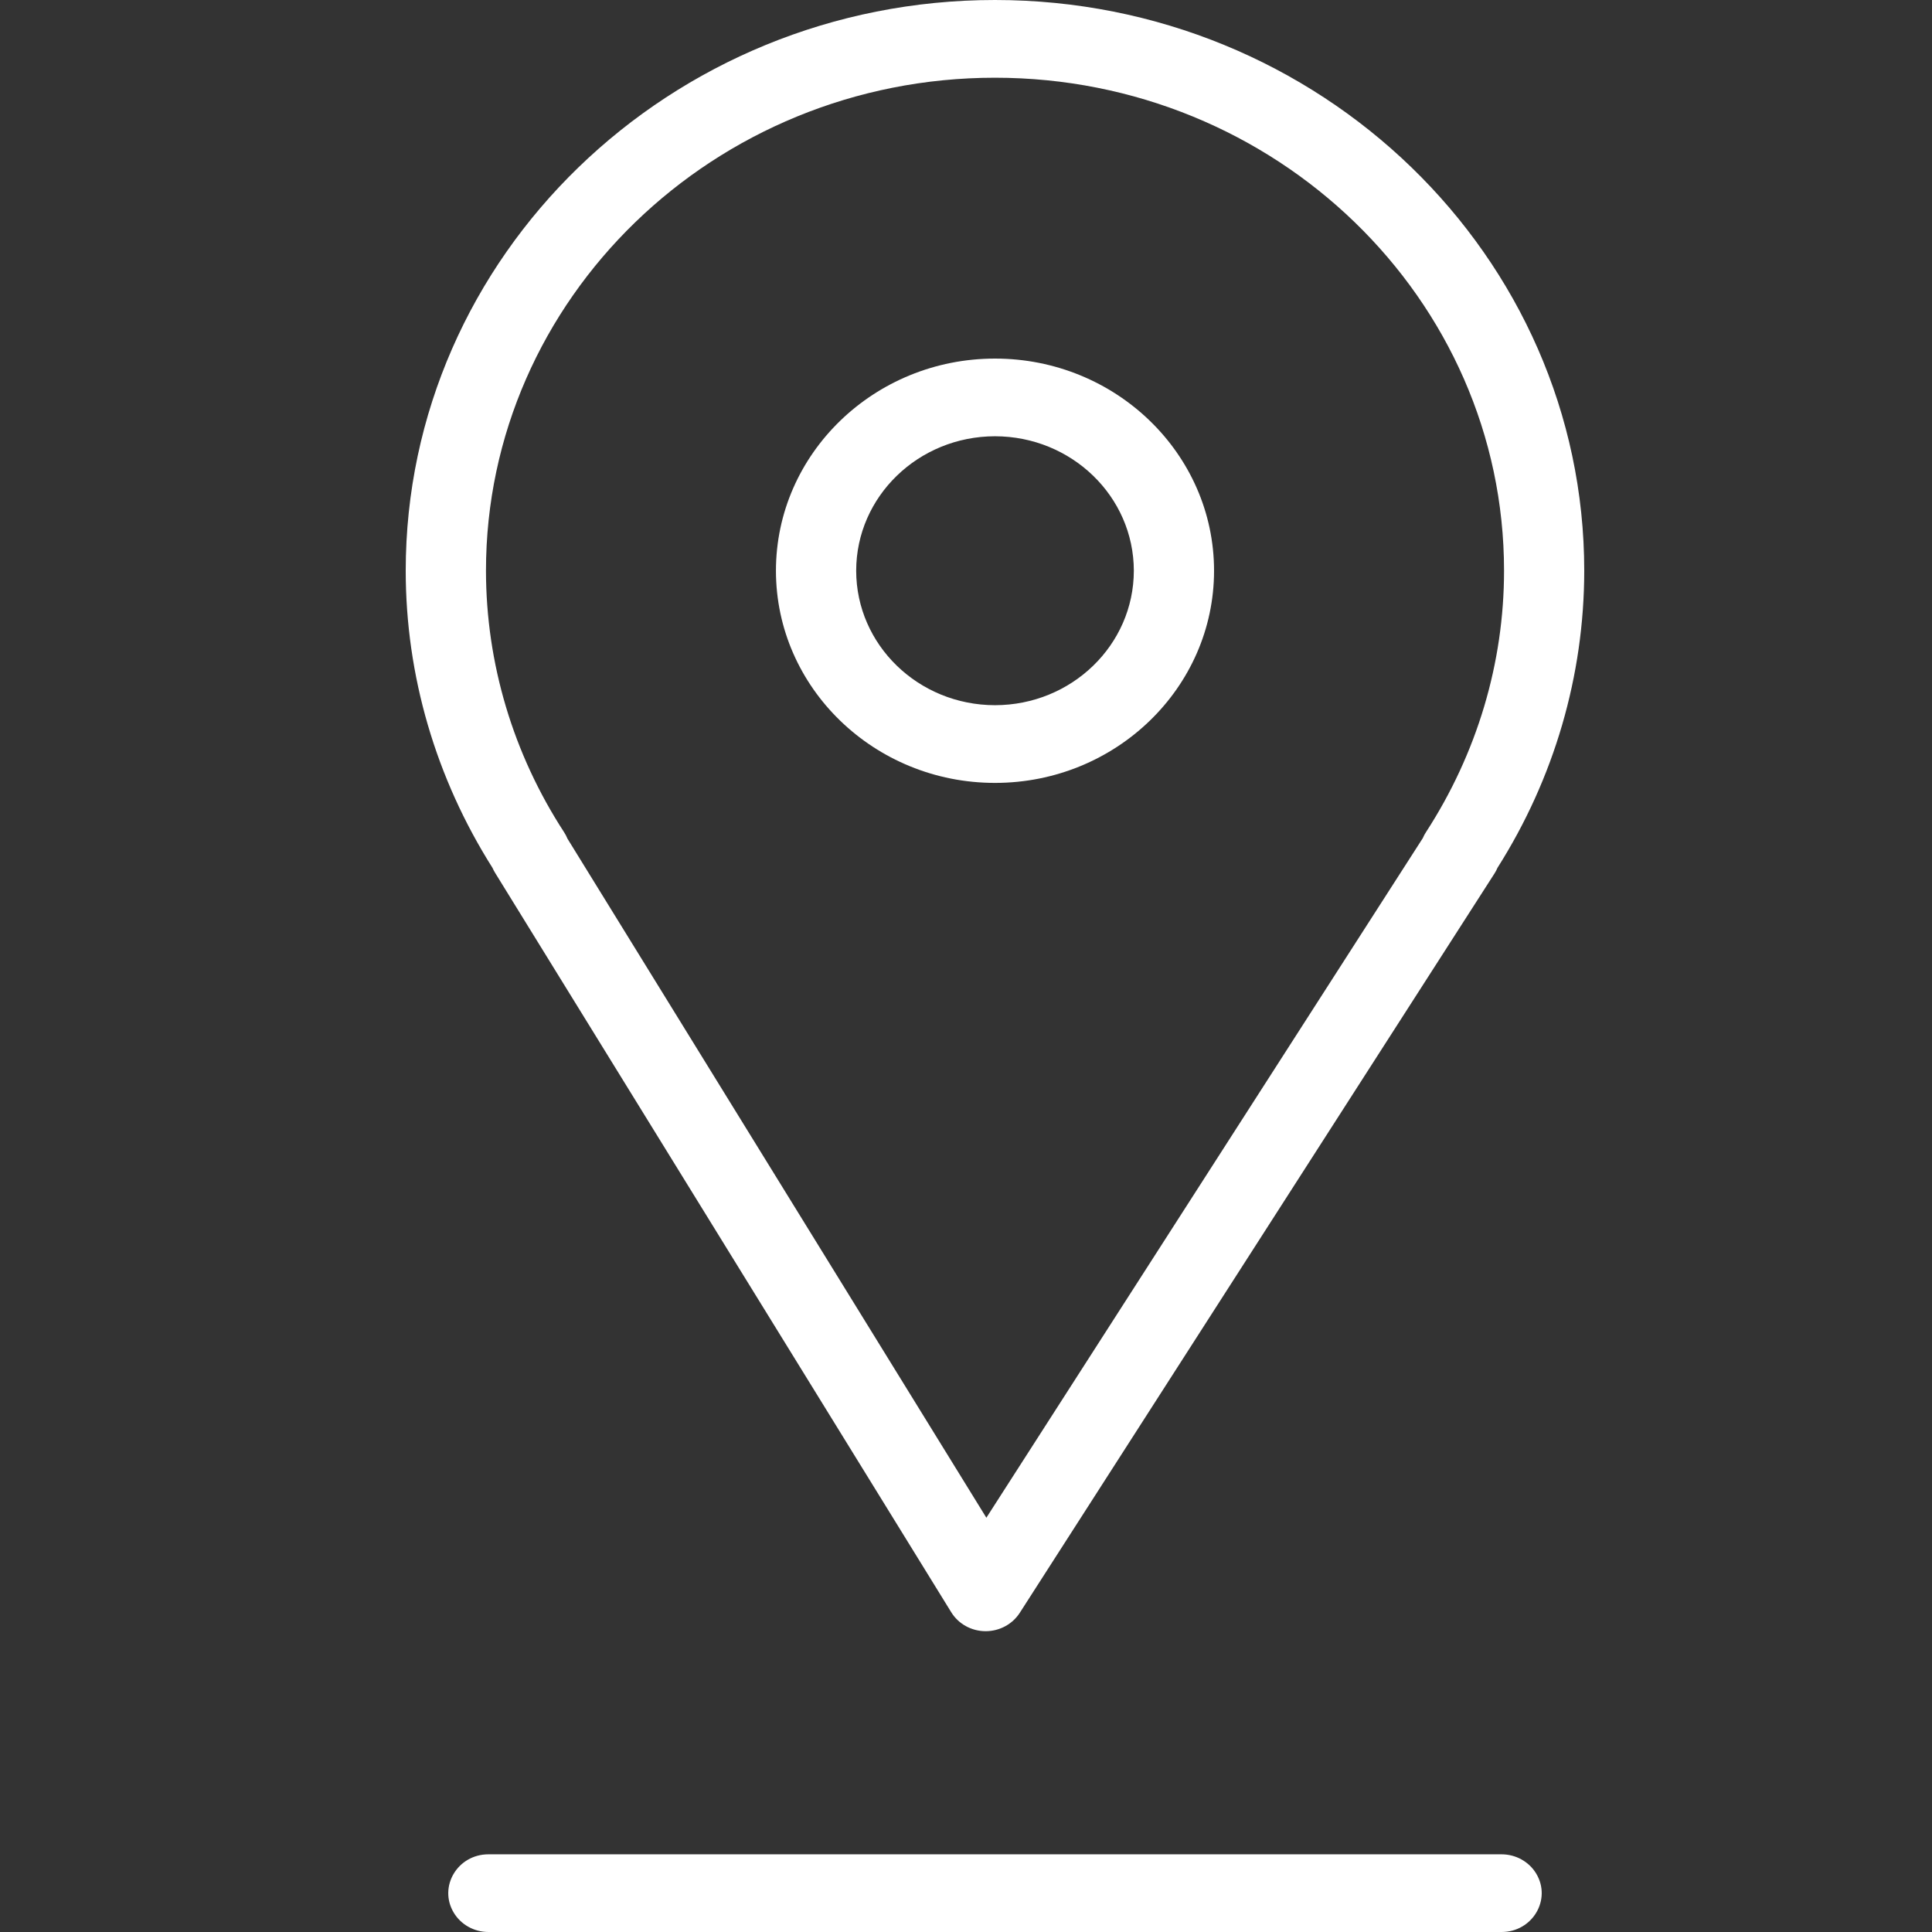 <?xml version="1.0" encoding="UTF-8"?> <svg xmlns="http://www.w3.org/2000/svg" viewBox="0 0 100.00 100.00"><rect x="0" y="0" width="100.00" height="100.00" fill="#333333" stroke="none"/><path fill="#ffffff" stroke="#ffffff" fill-opacity="1" stroke-width="0" stroke-opacity="1" color="rgb(51, 51, 51)" fill-rule="evenodd" font-size-adjust="" id="tSvgab93a0733e" title="Path 7" d="M25.628 45.18C33.498 57.937 41.367 70.694 49.237 83.451C49.608 84.053 50.276 84.424 51 84.43C51.006 84.43 51.012 84.43 51.018 84.43C51.735 84.43 52.402 84.07 52.782 83.481C60.973 70.724 69.165 57.967 77.356 45.21C77.417 45.114 77.47 45.015 77.511 44.915C80.444 40.289 81.997 34.967 82 29.539C82 13.251 68.316 -0 51.496 -0C34.681 -0 21 13.251 21 29.539C21 34.96 22.552 40.27 25.491 44.919C25.53 45.008 25.576 45.096 25.628 45.18ZM51.497 4.023C66.028 4.023 77.849 15.47 77.849 29.54C77.849 34.319 76.45 39.002 73.804 43.079C73.741 43.175 73.688 43.276 73.644 43.381C66.114 55.106 58.584 66.832 51.054 78.557C43.827 66.841 36.599 55.125 29.372 43.409C29.325 43.294 29.267 43.183 29.199 43.078C26.56 39.025 25.157 34.331 25.154 29.539C25.154 15.47 36.972 4.023 51.497 4.023Z"></path><path fill="#ffffff" stroke="#ffffff" fill-opacity="1" stroke-width="0" stroke-opacity="1" color="rgb(51, 51, 51)" fill-rule="evenodd" font-size-adjust="" id="tSvgcd6ceed0e0" title="Path 8" d="M51.501 40.523C57.753 40.523 62.839 35.596 62.839 29.541C62.839 23.486 57.753 18.56 51.501 18.56C45.25 18.56 40.163 23.486 40.163 29.541C40.163 35.596 45.25 40.523 51.501 40.523ZM51.501 22.581C55.468 22.586 58.683 25.699 58.687 29.541C58.683 33.383 55.468 36.497 51.501 36.501C47.535 36.497 44.32 33.383 44.316 29.541C44.319 25.699 47.534 22.585 51.501 22.581ZM77.72 95.979C60.241 95.979 42.761 95.979 25.281 95.979C23.683 95.979 22.684 97.654 23.483 98.995C23.854 99.617 24.539 100 25.281 100C42.761 100 60.241 100 77.72 100C79.319 100 80.317 98.325 79.518 96.984C79.147 96.362 78.462 95.979 77.72 95.979Z"></path></svg> 